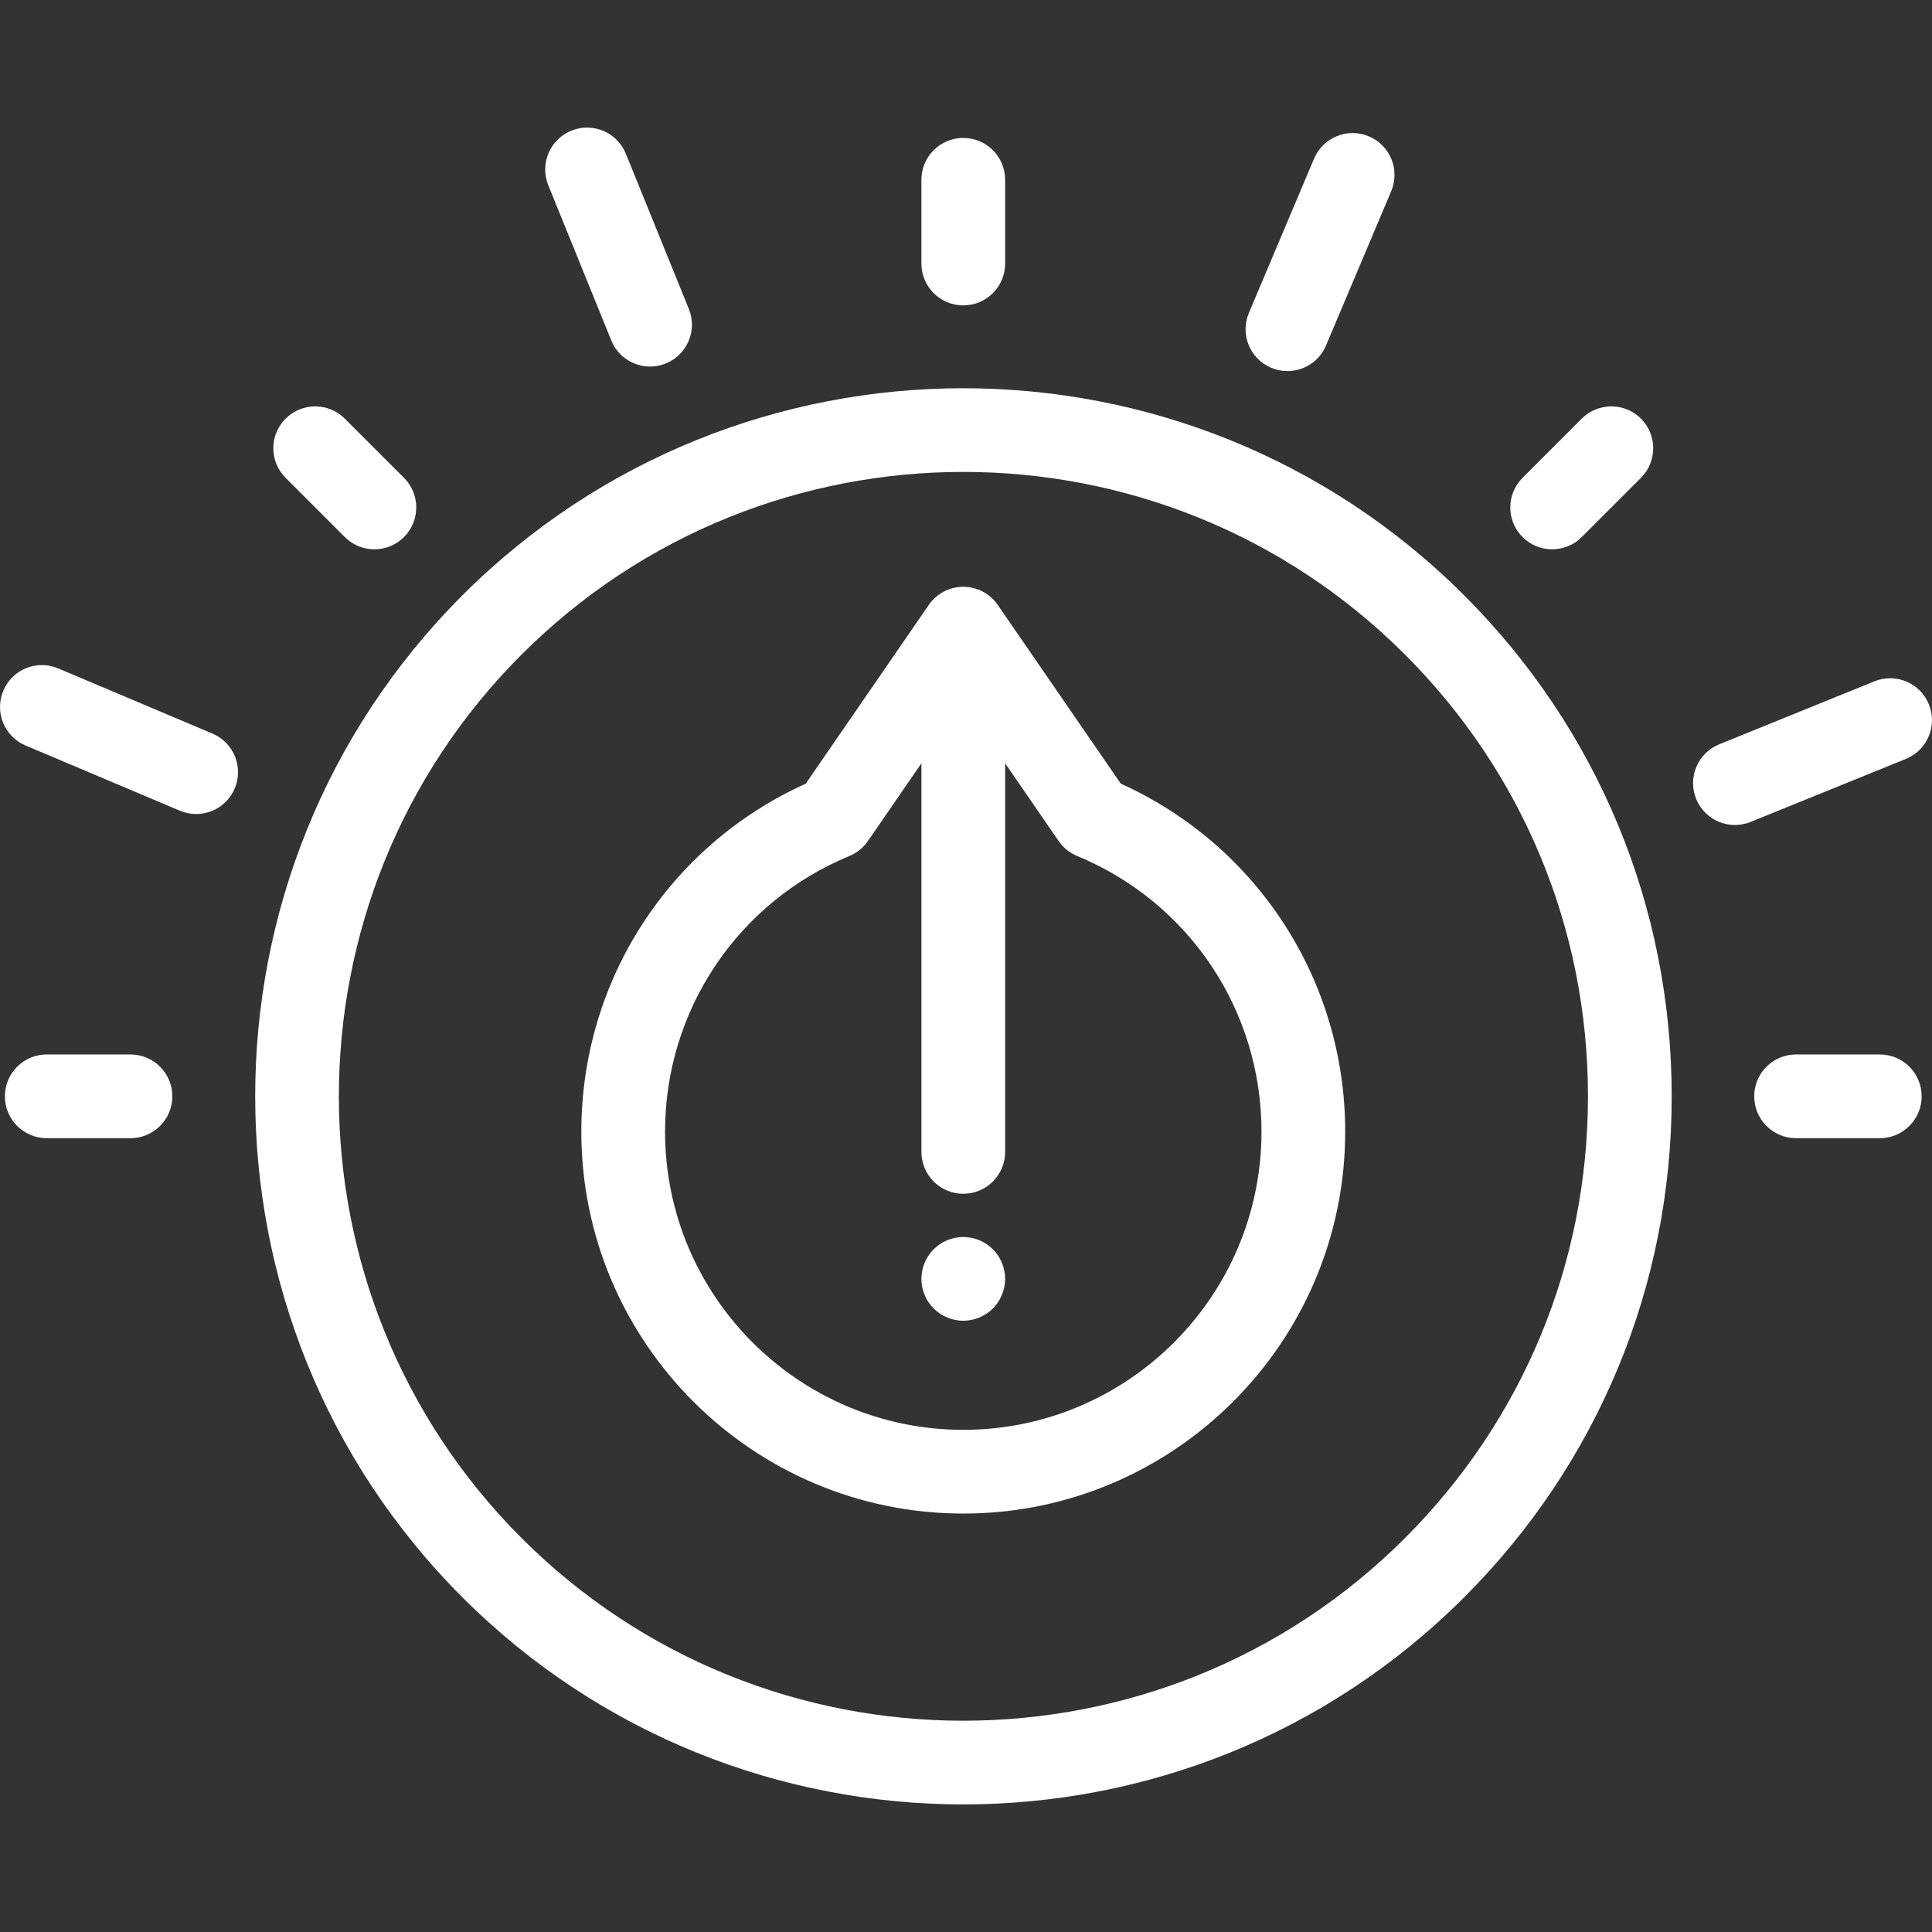 <?xml version="1.0" encoding="iso-8859-1"?>
<!-- Generator: Adobe Illustrator 19.0.0, SVG Export Plug-In . SVG Version: 6.00 Build 0)  -->
<svg xmlns="http://www.w3.org/2000/svg" xmlns:xlink="http://www.w3.org/1999/xlink" version="1.1" id="Layer_1" x="0px" y="0px" viewBox="0 0 511.999 511.999" style="enable-background:new 0 0 511.999 511.999;" xml:space="preserve" width="512px" height="512px">
<rect x="0" y="0" width="511.999" height="511.999" fill="#333333" stroke="none"/>
<g>
	<g>
		<path d="M388.029,157.785c-73.201-73.198-192.304-73.198-265.503,0c-73.198,73.199-73.198,192.303,0,265.502    c36.6,36.6,84.676,54.899,132.752,54.899c48.076,0,96.151-18.3,132.751-54.899c35.459-35.459,54.988-82.604,54.988-132.751    C443.016,240.389,423.487,193.244,388.029,157.785z M372.34,407.598c-64.549,64.548-169.575,64.548-234.125,0    c-64.548-64.548-64.548-169.575,0-234.124c32.274-32.274,74.668-48.411,117.063-48.411c42.395,0,84.788,16.137,117.063,48.411    c31.268,31.268,48.489,72.842,48.489,117.062C420.827,334.756,403.607,376.329,372.34,407.598z" fill="#FFFFFF"/>
	</g>
</g>
<g>
	<g>
		<path d="M297.019,207.675l-32.605-47.363c-2.07-3.006-5.487-4.804-9.138-4.804c-3.651,0-7.068,1.796-9.138,4.804l-32.604,47.363    c-36.241,16.393-59.475,52.229-59.475,92.217c0,55.811,45.406,101.216,101.216,101.216c55.811,0,101.217-45.406,101.217-101.216    C356.493,259.903,333.26,224.068,297.019,207.675z M255.277,378.921c-43.576,0-79.029-35.453-79.029-79.029    c0-32.104,19.178-60.78,48.859-73.053c1.981-0.82,3.683-2.195,4.899-3.962l14.178-20.596v102.986    c0,6.127,4.967,11.094,11.094,11.094c6.127,0,11.094-4.967,11.094-11.094V202.282l14.178,20.596    c1.216,1.766,2.917,3.142,4.899,3.962c29.68,12.273,48.858,40.948,48.858,73.053C334.306,343.468,298.854,378.921,255.277,378.921    z" fill="#FFFFFF"/>
	</g>
</g>
<g>
	<g>
		<path d="M266.15,336.741c-0.143-0.71-0.355-1.397-0.632-2.075c-0.277-0.666-0.621-1.309-1.021-1.908    c-0.399-0.61-0.865-1.176-1.376-1.686c-0.51-0.51-1.076-0.976-1.686-1.387c-0.599-0.399-1.242-0.743-1.919-1.021    c-0.666-0.277-1.365-0.488-2.075-0.632c-1.431-0.288-2.907-0.288-4.327,0c-0.71,0.144-1.409,0.355-2.086,0.632    c-0.666,0.277-1.309,0.621-1.908,1.021c-0.61,0.41-1.176,0.876-1.686,1.387s-0.976,1.076-1.376,1.686    c-0.41,0.599-0.743,1.242-1.021,1.908c-0.277,0.677-0.499,1.365-0.632,2.075c-0.144,0.721-0.222,1.442-0.222,2.174    c0,0.721,0.078,1.453,0.222,2.163c0.133,0.71,0.355,1.409,0.632,2.075c0.277,0.677,0.61,1.32,1.021,1.919    c0.399,0.61,0.865,1.176,1.376,1.686s1.076,0.976,1.686,1.376c0.599,0.399,1.242,0.743,1.908,1.021    c0.677,0.277,1.376,0.488,2.086,0.632c0.71,0.144,1.442,0.222,2.163,0.222c0.721,0,1.453-0.078,2.163-0.222    s1.409-0.355,2.075-0.632c0.677-0.277,1.32-0.621,1.919-1.021c0.61-0.399,1.176-0.865,1.686-1.376    c0.51-0.51,0.976-1.076,1.376-1.686c0.399-0.599,0.743-1.242,1.021-1.919c0.277-0.666,0.488-1.365,0.632-2.075    c0.144-0.71,0.222-1.442,0.222-2.163C266.372,338.183,266.294,337.462,266.15,336.741z" fill="#FFFFFF"/>
	</g>
</g>
<g>
	<g>
		<path d="M182.552,81.869l-16.694-41.13c-2.304-5.677-8.773-8.412-14.451-6.107c-5.678,2.304-8.411,8.774-6.107,14.451    l16.694,41.13c1.75,4.311,5.9,6.925,10.283,6.925c1.389,0,2.802-0.263,4.168-0.818C182.123,94.015,184.857,87.545,182.552,81.869z    " fill="#FFFFFF"/>
	</g>
</g>
<g>
	<g>
		<path d="M511.182,186.666c-2.304-5.678-8.774-8.411-14.451-6.107l-41.13,16.694c-5.678,2.304-8.411,8.774-6.107,14.451    c1.75,4.311,5.9,6.925,10.283,6.925c1.389,0,2.802-0.263,4.168-0.818l41.13-16.694    C510.752,198.813,513.486,192.343,511.182,186.666z" fill="#FFFFFF"/>
	</g>
</g>
<g>
	<g>
		<path d="M362.782,36.136c-5.643-2.383-12.152,0.257-14.537,5.901l-17.279,40.888c-2.385,5.645,0.256,12.152,5.901,14.537    c1.41,0.596,2.873,0.878,4.313,0.878c4.324,0,8.435-2.544,10.224-6.778l17.279-40.888    C371.068,45.029,368.427,38.521,362.782,36.136z" fill="#FFFFFF"/>
	</g>
</g>
<g>
	<g>
		<path d="M56.303,194.41l-40.887-17.279c-5.643-2.384-12.152,0.257-14.537,5.901c-2.385,5.643,0.256,12.152,5.901,14.537    l40.887,17.279c1.41,0.596,2.873,0.878,4.313,0.878c4.324,0,8.435-2.544,10.224-6.778    C64.589,203.302,61.946,196.794,56.303,194.41z" fill="#FFFFFF"/>
	</g>
</g>
<g>
	<g>
		<path d="M498.164,279.443h-22.188c-6.127,0-11.094,4.967-11.094,11.094s4.967,11.094,11.094,11.094h22.188    c6.127,0,11.094-4.967,11.094-11.094C509.258,284.409,504.291,279.443,498.164,279.443z" fill="#FFFFFF"/>
	</g>
</g>
<g>
	<g>
		<path d="M34.578,279.443H12.39c-6.127,0-11.094,4.967-11.094,11.094S6.263,301.63,12.39,301.63h22.188    c6.127,0,11.094-4.967,11.094-11.094C45.671,284.409,40.705,279.443,34.578,279.443z" fill="#FFFFFF"/>
	</g>
</g>
<g>
	<g>
		<path d="M107.063,126.633l-15.689-15.689c-4.332-4.332-11.357-4.332-15.69,0c-4.332,4.332-4.332,11.357,0,15.69l15.69,15.689    c2.167,2.167,5.006,3.249,7.844,3.249c2.839,0,5.679-1.083,7.844-3.249C111.396,137.991,111.396,130.966,107.063,126.633z" fill="#FFFFFF"/>
	</g>
</g>
<g>
	<g>
		<path d="M255.277,36.555c-6.127,0-11.094,4.967-11.094,11.094v22.188c0,6.127,4.967,11.094,11.094,11.094    c6.127,0,11.094-4.967,11.094-11.094V47.649C266.37,41.522,261.404,36.555,255.277,36.555z" fill="#FFFFFF"/>
	</g>
</g>
<g>
	<g>
		<path d="M434.869,110.944c-4.332-4.332-11.357-4.332-15.69,0l-15.689,15.689c-4.332,4.332-4.332,11.357,0,15.69    c2.167,2.166,5.007,3.249,7.846,3.249c2.839,0,5.679-1.083,7.844-3.249l15.689-15.689    C439.201,122.302,439.201,115.278,434.869,110.944z" fill="#FFFFFF"/>
	</g>
</g>
<g>
</g>
<g>
</g>
<g>
</g>
<g>
</g>
<g>
</g>
<g>
</g>
<g>
</g>
<g>
</g>
<g>
</g>
<g>
</g>
<g>
</g>
<g>
</g>
<g>
</g>
<g>
</g>
<g>
</g>
</svg>
